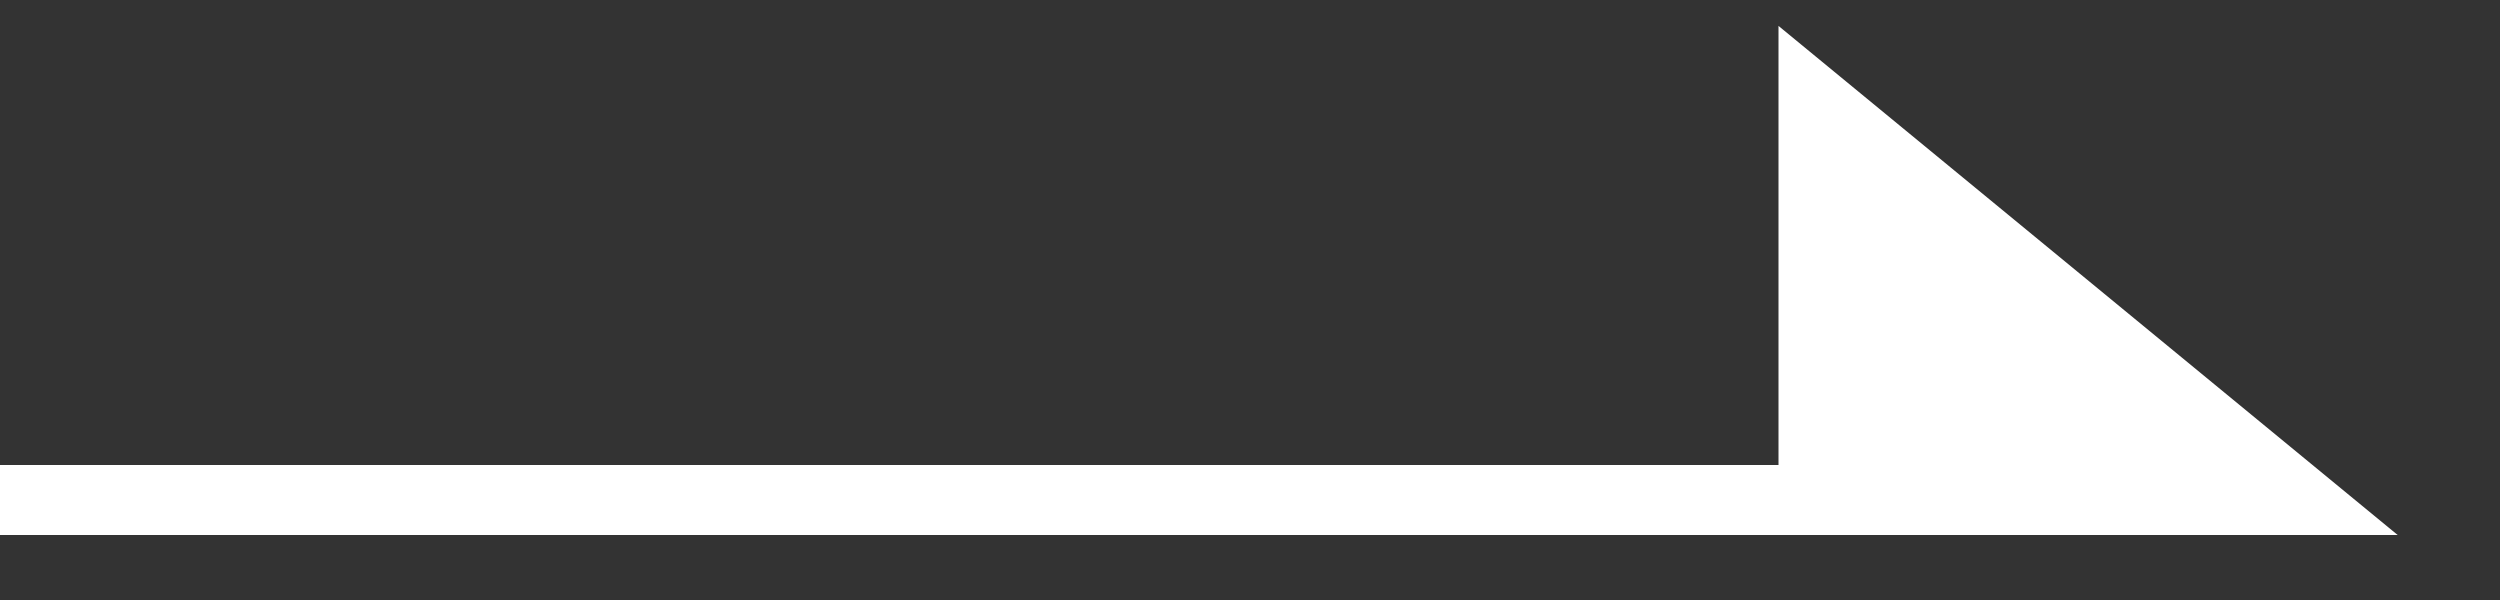 <svg width="25" height="6" fill="none" xmlns="http://www.w3.org/2000/svg"><rect width="100%" height="100%" fill="#333333" stroke="none"/><path d="M18.135 1 23 5h-4.865V1Z" fill="#fff"/><path d="M0 5h18.135m0 0H23l-4.865-4v4Z" stroke="#fff" stroke-width=".7"/></svg>